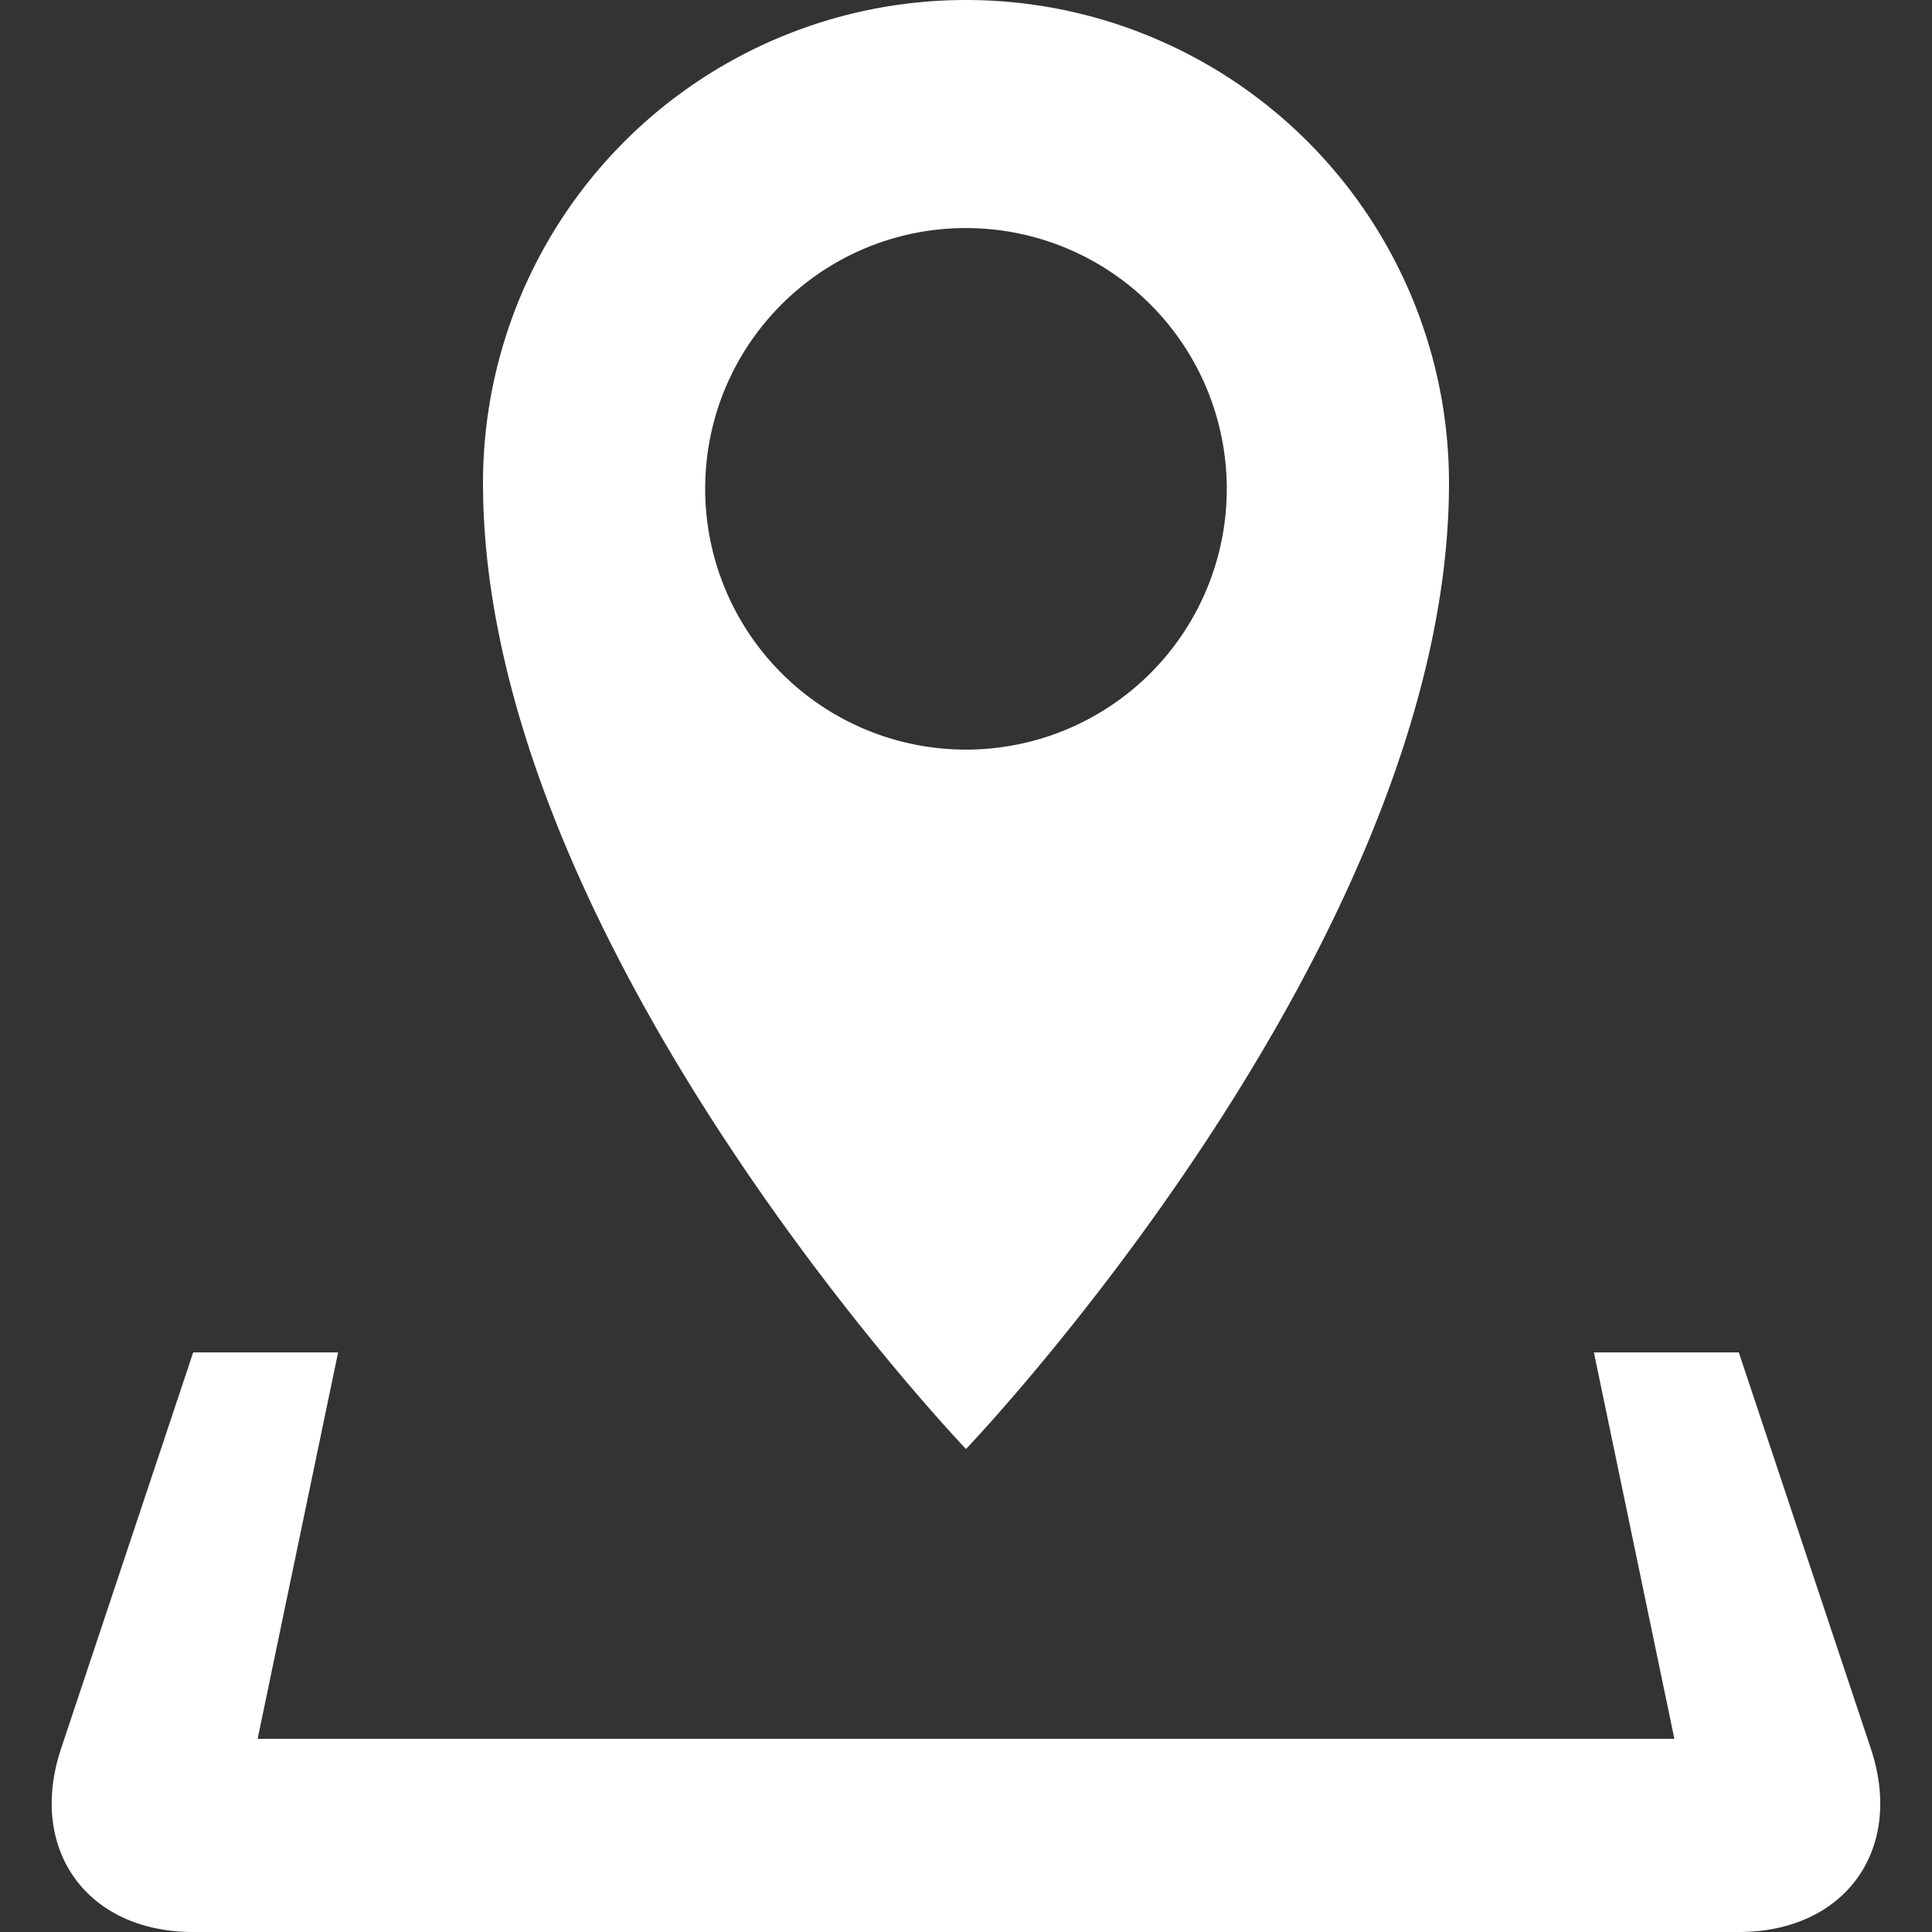 <svg xmlns="http://www.w3.org/2000/svg" viewBox="0 0 20 20"><rect x="0" y="0" width="20" height="20" fill="#333333" stroke="none"/><path fill="white" d="M19.367 18.102L18 14h-1.5l.833 4H2.667l.833-4H2L.632 18.102C.285 19.146.9 20 2 20h16c1.1 0 1.715-.854 1.367-1.898zM15 5A5 5 0 1 0 5 5c0 4.775 5 10 5 10s5-5.225 5-10zm-7.7.06c0-1.491 1.208-2.699 2.7-2.699a2.699 2.699 0 1 1 0 5.399 2.7 2.7 0 0 1-2.7-2.7z"/></svg>